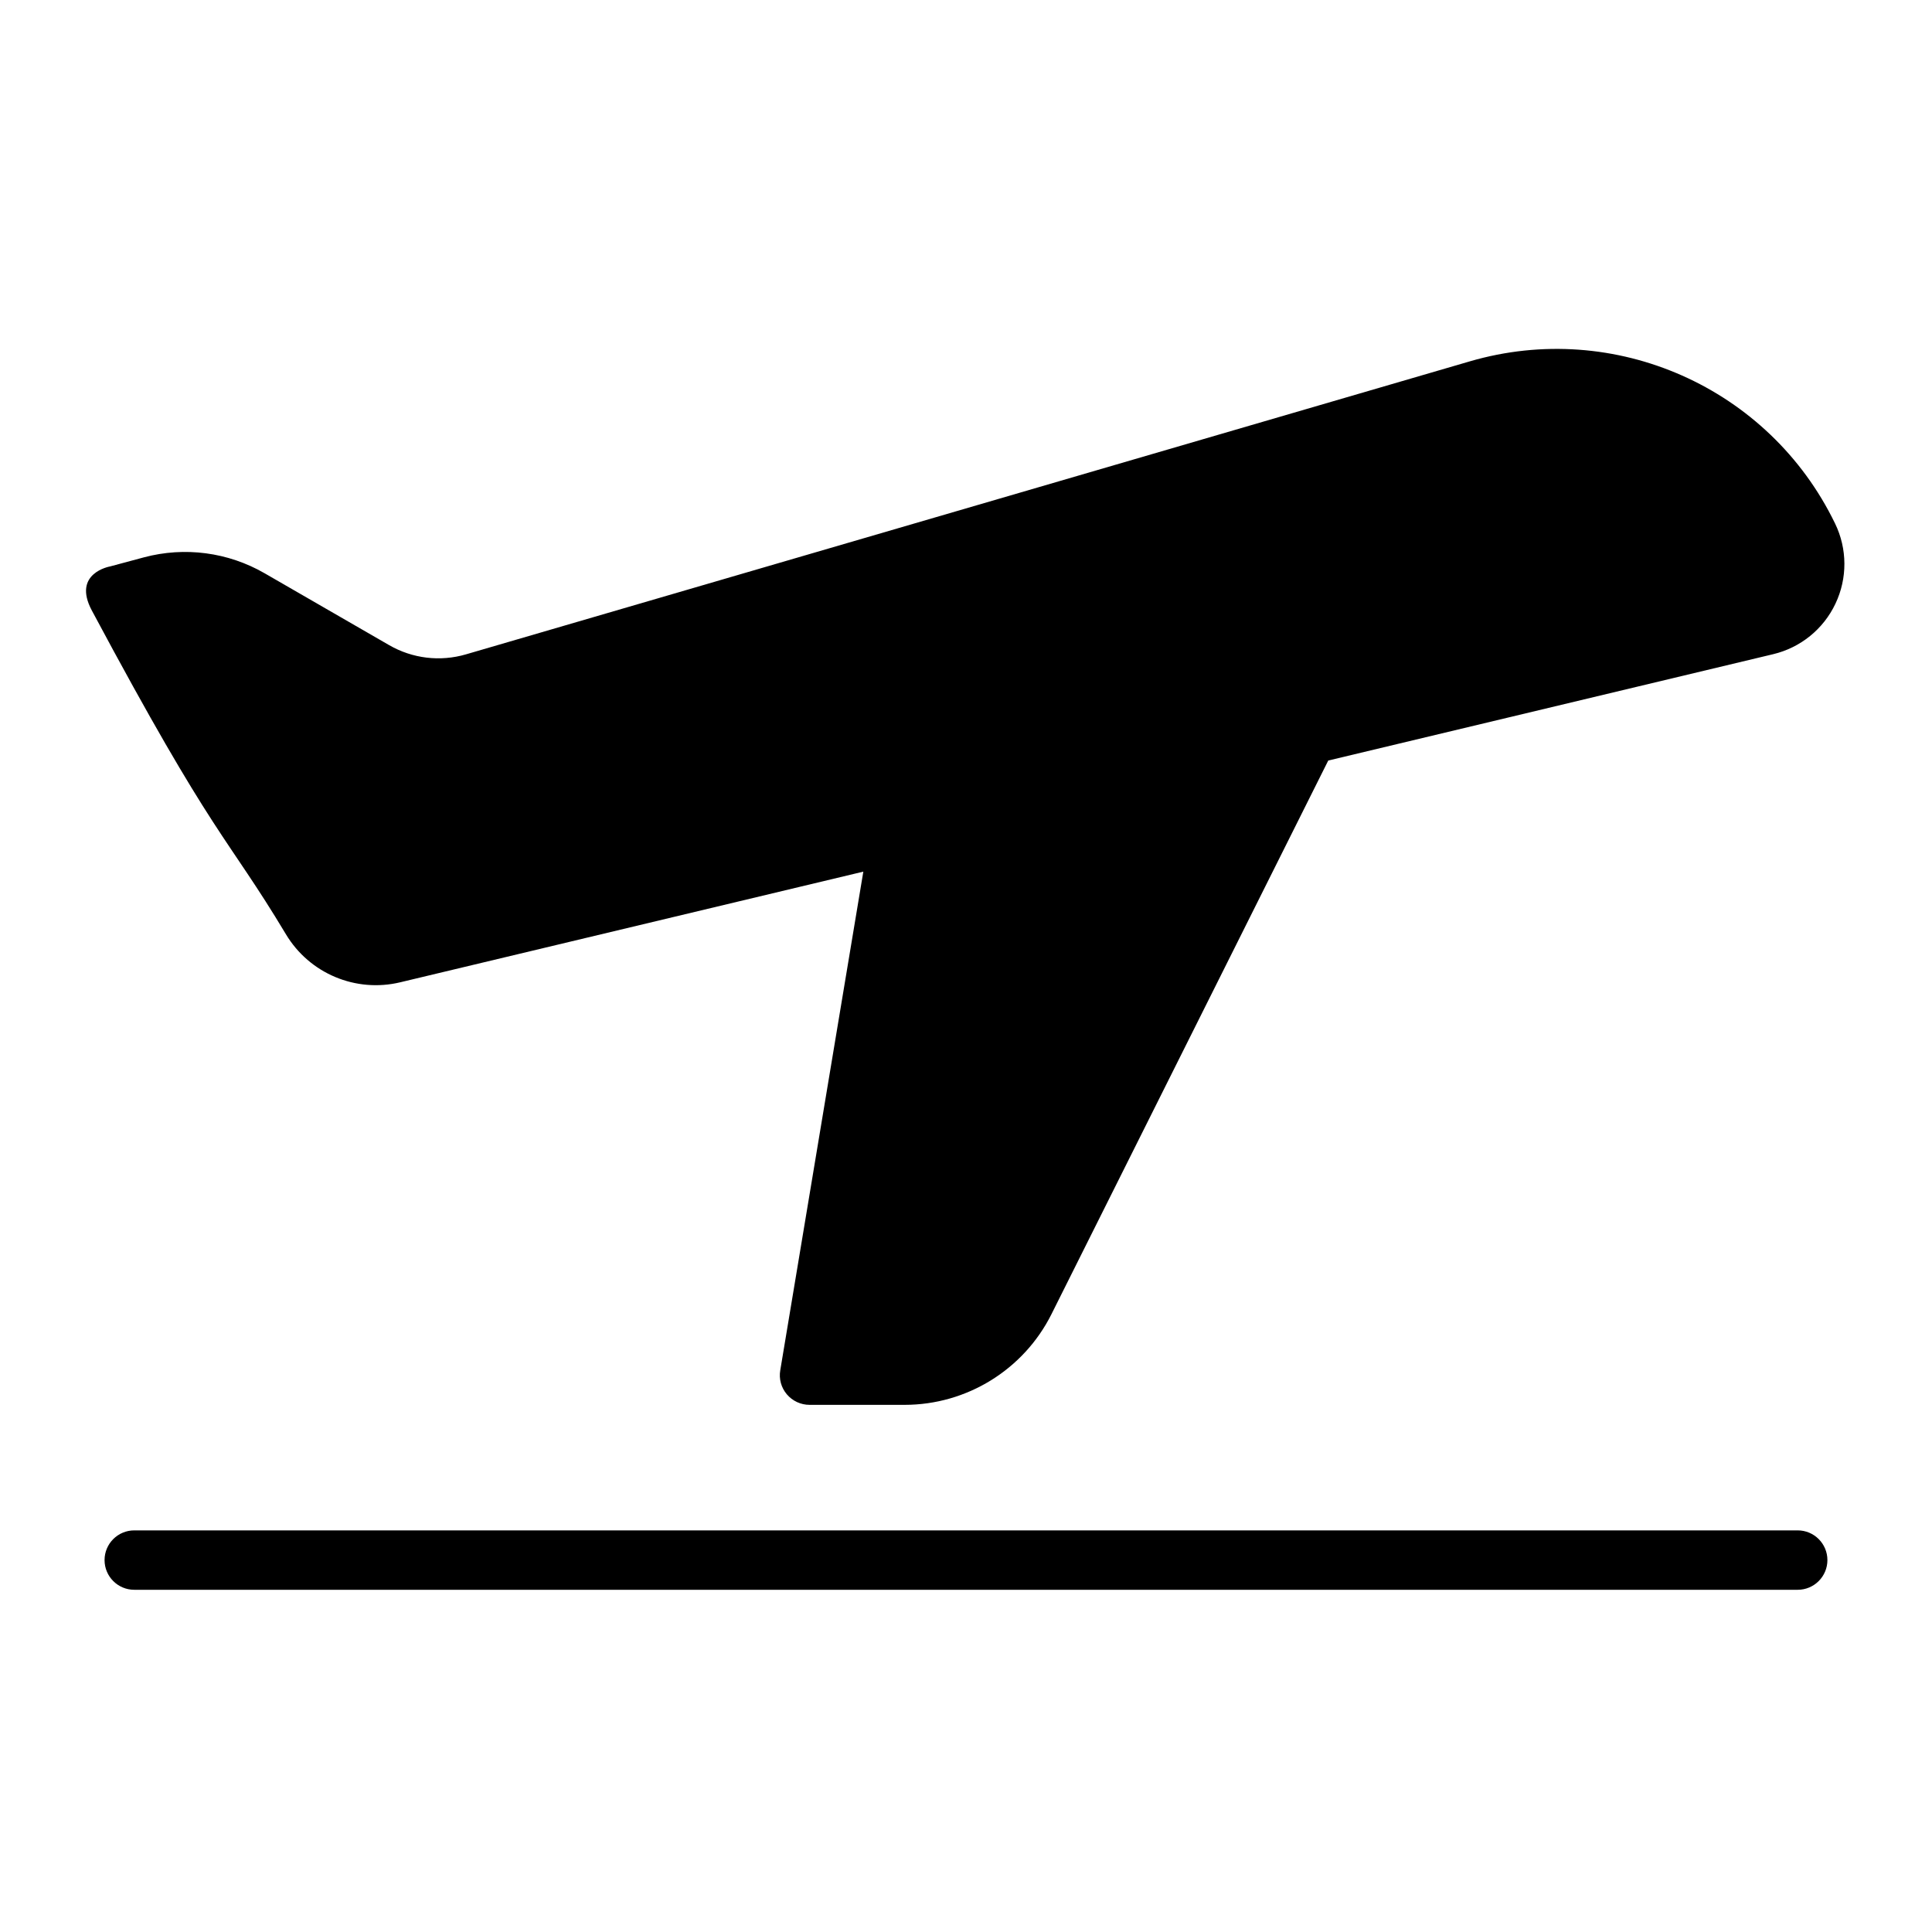 <?xml version="1.0" encoding="UTF-8"?>
<!-- Uploaded to: ICON Repo, www.svgrepo.com, Generator: ICON Repo Mixer Tools -->
<svg fill="#000000" width="800px" height="800px" version="1.1" viewBox="144 144 512 512" xmlns="http://www.w3.org/2000/svg">
 <path d="m179.58 565.31h440.83c4.344 0 7.871-3.527 7.871-7.871s-3.527-7.871-7.871-7.871h-440.83c-4.344 0-7.871 3.527-7.871 7.871s3.527 7.871 7.871 7.871zm193.21-190.31-22.012 132.14c-0.395 2.281 0.25 4.613 1.746 6.375s3.699 2.785 6.016 2.785h25.191c16.484 0 31.566-9.32 38.934-24.059l73.336-146.69 117.91-28.184c7.242-1.73 13.32-6.644 16.5-13.383 3.195-6.723 3.164-14.531-0.094-21.238l-0.016-0.031c-17.461-36.023-58.363-54.176-96.793-42.949-81.414 23.758-221.6 64.676-266.03 77.648-6.848 2-14.199 1.117-20.371-2.457-9.777-5.637-23.285-13.43-32.984-19.035-9.684-5.59-21.176-7.102-31.977-4.219l-8.973 2.41s-10.156 1.73-4.832 11.684c32.605 60.992 35.551 59.324 51.438 85.805 6.234 10.391 18.484 15.539 30.262 12.723l122.76-29.332z" fill-rule="evenodd"/>
</svg>